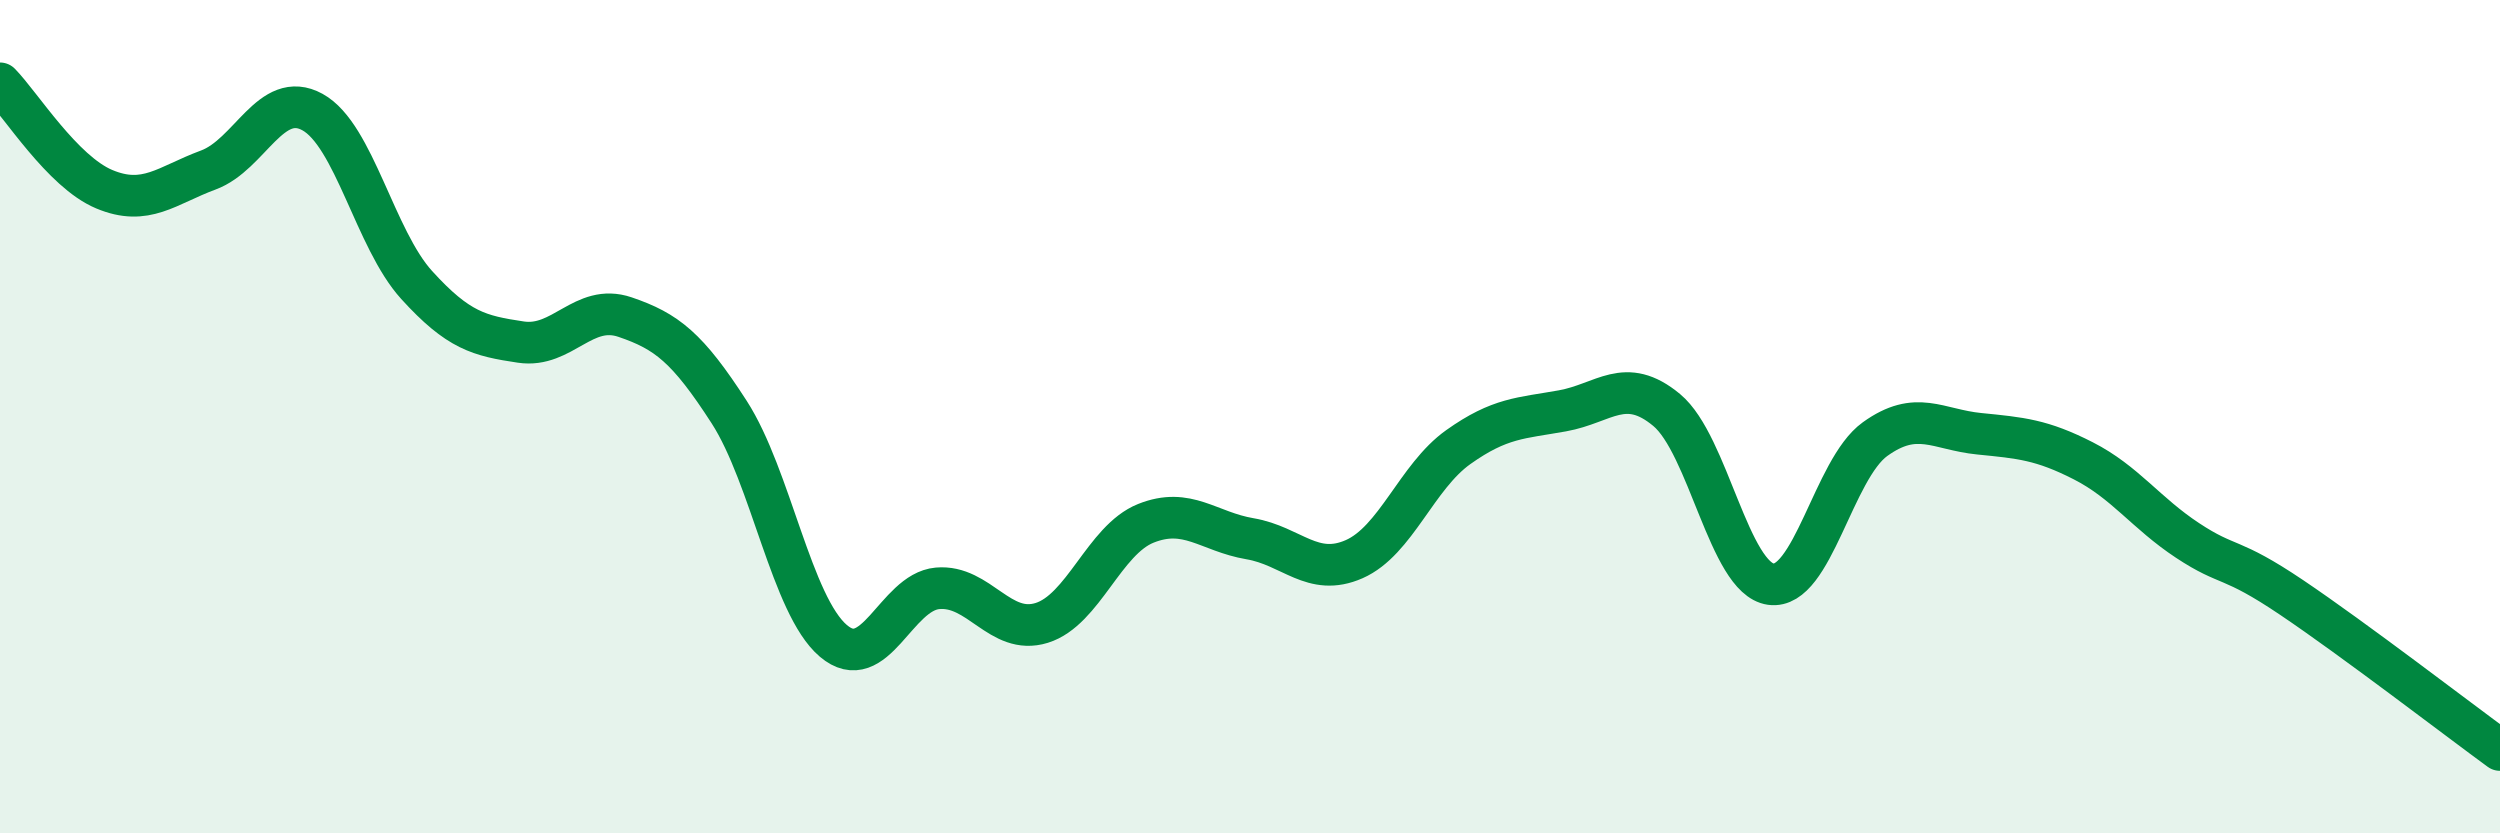 
    <svg width="60" height="20" viewBox="0 0 60 20" xmlns="http://www.w3.org/2000/svg">
      <path
        d="M 0,2 C 0.5,2.51 1.5,4.12 2.5,4.54 C 3.5,4.96 4,4.45 5,4.08 C 6,3.71 6.5,2.14 7.5,2.69 C 8.5,3.24 9,5.74 10,6.84 C 11,7.94 11.5,8.06 12.5,8.21 C 13.5,8.36 14,7.27 15,7.61 C 16,7.95 16.5,8.34 17.5,9.89 C 18.5,11.44 19,14.53 20,15.38 C 21,16.23 21.5,14.21 22.5,14.12 C 23.5,14.03 24,15.26 25,14.95 C 26,14.64 26.5,12.96 27.5,12.56 C 28.5,12.16 29,12.76 30,12.93 C 31,13.1 31.5,13.86 32.5,13.42 C 33.5,12.98 34,11.44 35,10.73 C 36,10.02 36.5,10.04 37.5,9.86 C 38.5,9.68 39,9.01 40,9.84 C 41,10.67 41.5,13.88 42.5,14.02 C 43.5,14.16 44,11.26 45,10.54 C 46,9.82 46.5,10.31 47.5,10.41 C 48.5,10.51 49,10.55 50,11.06 C 51,11.57 51.5,12.31 52.5,12.97 C 53.5,13.63 53.5,13.33 55,14.34 C 56.5,15.35 59,17.27 60,18L60 20L0 20Z"
        fill="#008740"
        opacity="0.1"
        stroke-linecap="round"
        stroke-linejoin="round"
      />
      <path
        d="M 0,2 C 0.5,2.51 1.5,4.12 2.5,4.54 C 3.5,4.96 4,4.45 5,4.08 C 6,3.71 6.5,2.14 7.5,2.69 C 8.5,3.24 9,5.74 10,6.84 C 11,7.94 11.5,8.06 12.5,8.21 C 13.5,8.36 14,7.27 15,7.61 C 16,7.95 16.5,8.34 17.5,9.89 C 18.5,11.44 19,14.53 20,15.38 C 21,16.23 21.5,14.21 22.5,14.12 C 23.5,14.03 24,15.26 25,14.95 C 26,14.64 26.5,12.96 27.5,12.56 C 28.5,12.16 29,12.76 30,12.93 C 31,13.1 31.5,13.86 32.5,13.42 C 33.5,12.98 34,11.44 35,10.73 C 36,10.02 36.5,10.04 37.5,9.86 C 38.5,9.68 39,9.01 40,9.84 C 41,10.67 41.5,13.88 42.5,14.02 C 43.5,14.16 44,11.26 45,10.54 C 46,9.82 46.5,10.31 47.5,10.41 C 48.5,10.51 49,10.55 50,11.06 C 51,11.57 51.5,12.31 52.5,12.97 C 53.5,13.63 53.5,13.33 55,14.34 C 56.5,15.35 59,17.27 60,18"
        stroke="#008740"
        stroke-width="1"
        fill="none"
        stroke-linecap="round"
        stroke-linejoin="round"
      />
    </svg>
  